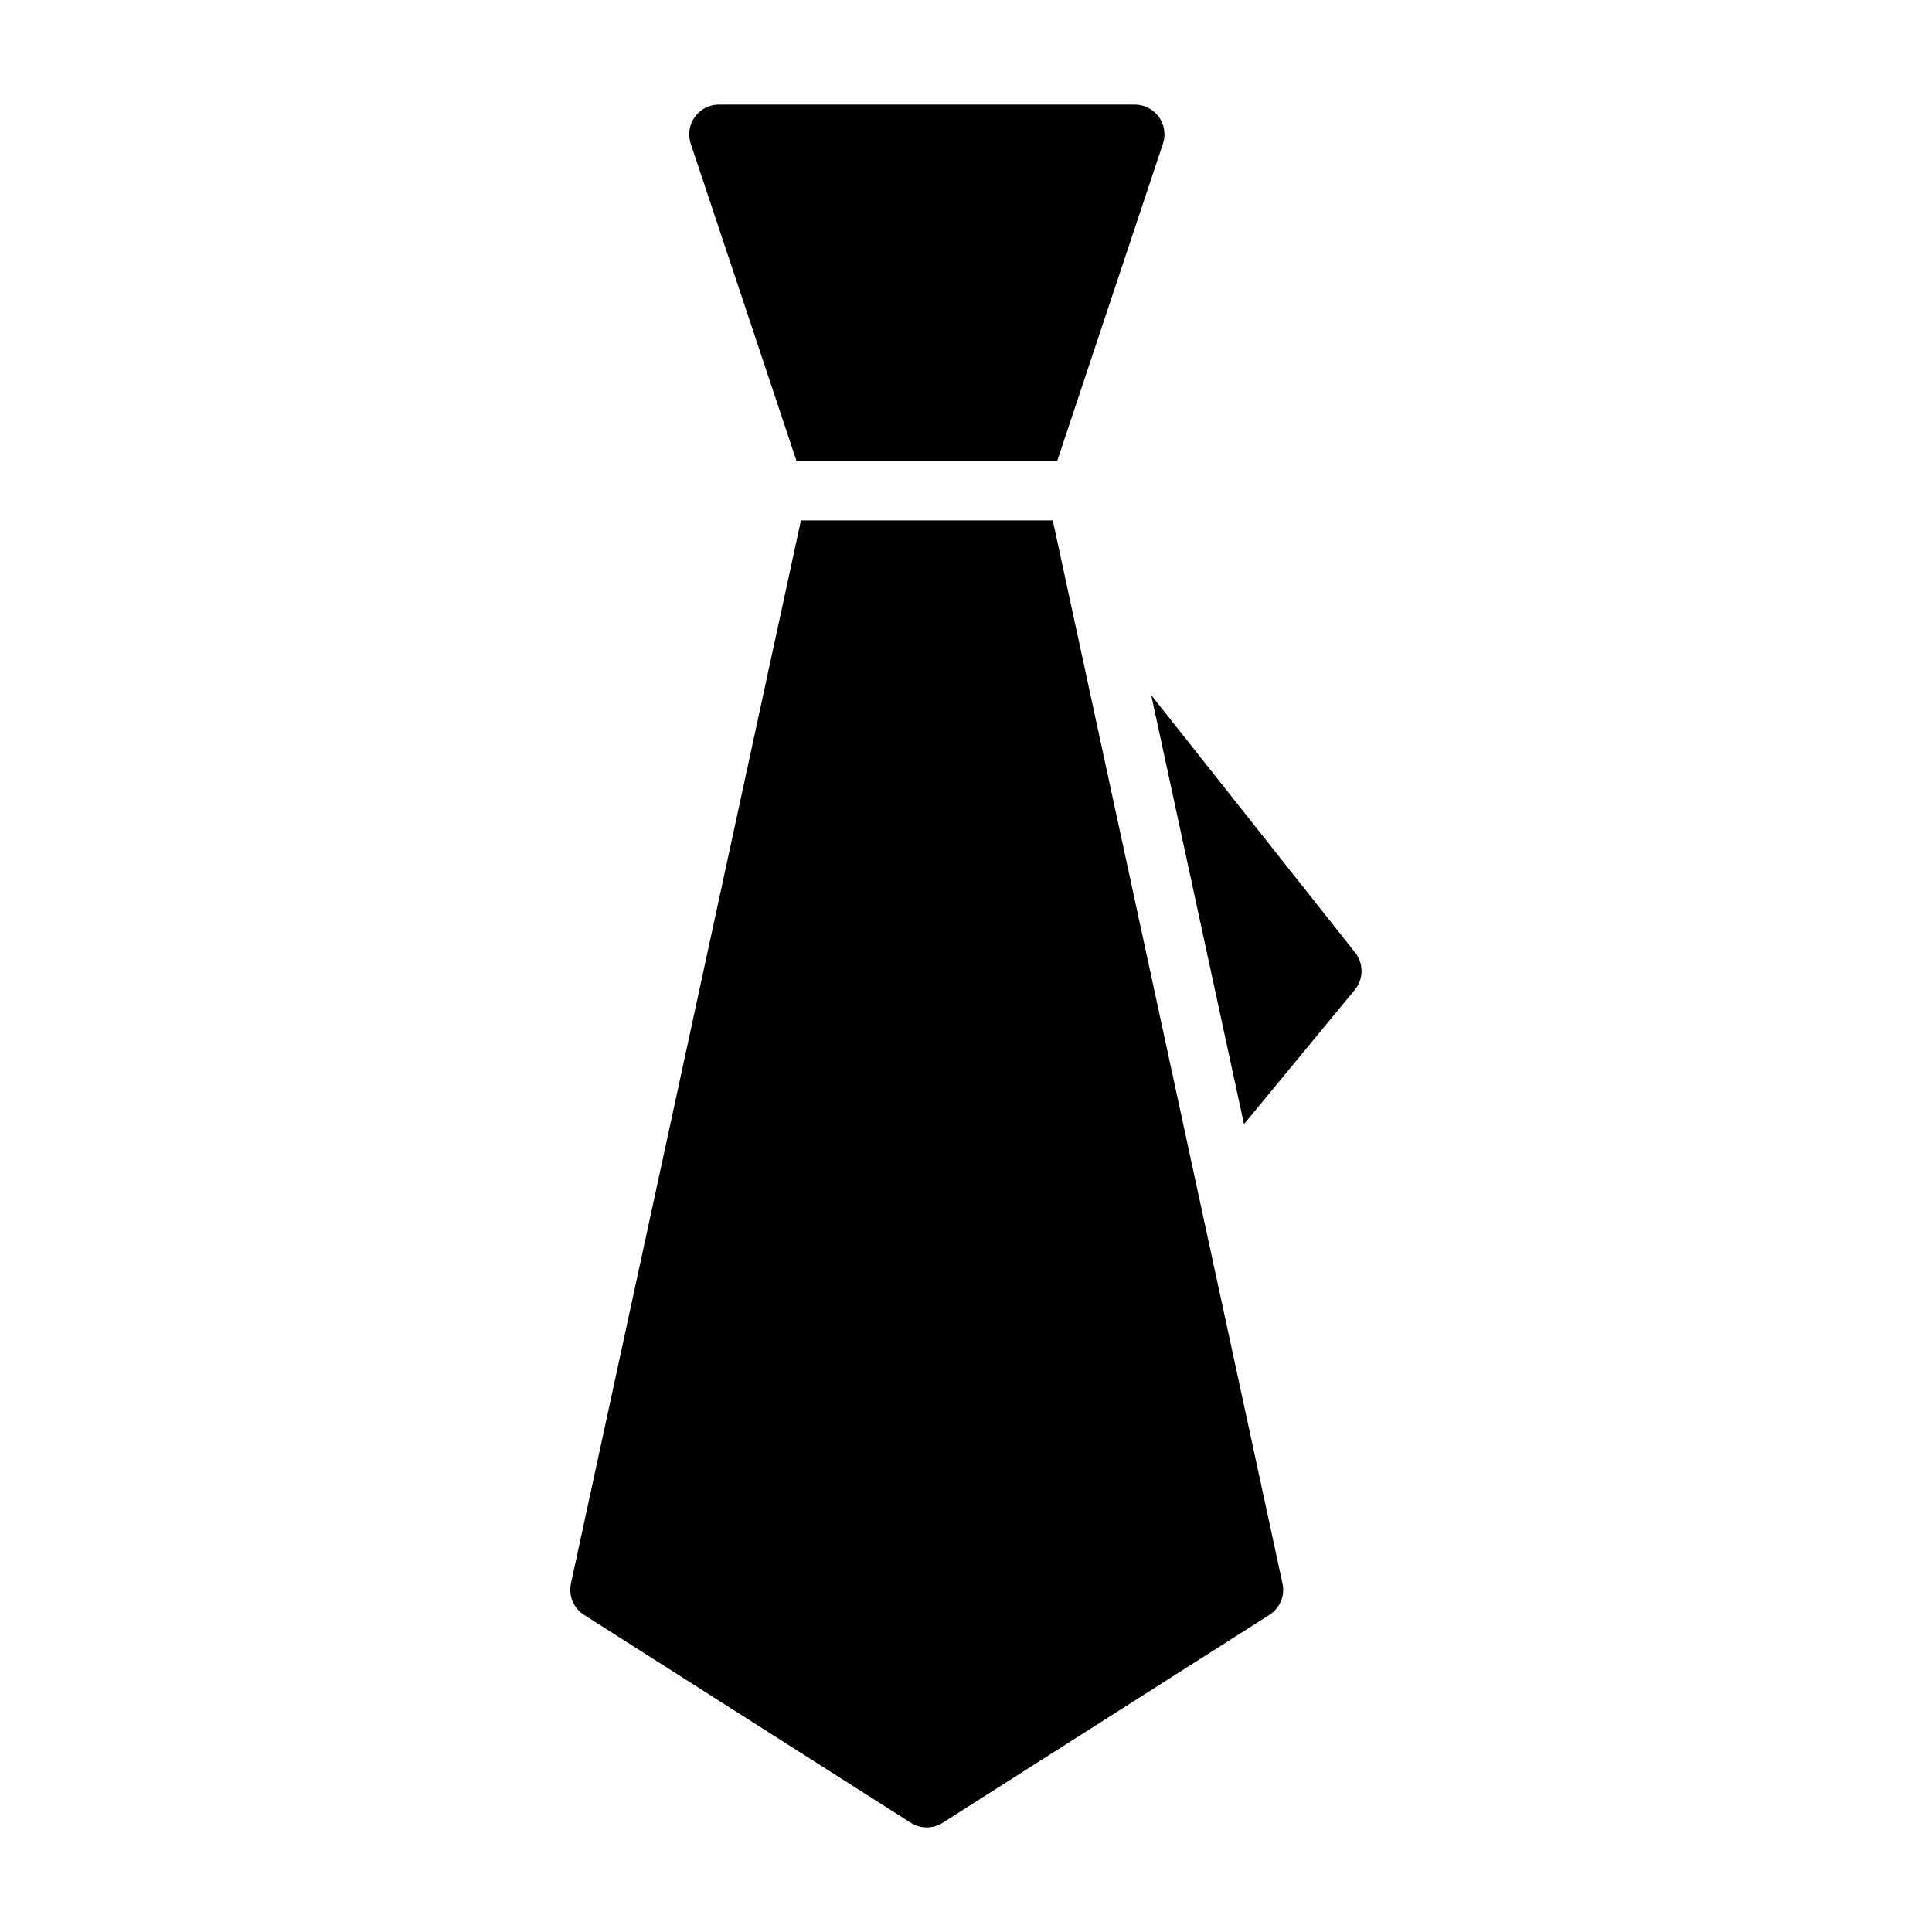 <?xml version="1.0" encoding="UTF-8"?>
<!-- Uploaded to: ICON Repo, www.iconrepo.com, Generator: ICON Repo Mixer Tools -->
<svg fill="#000000" width="800px" height="800px" version="1.1" viewBox="144 144 512 512" xmlns="http://www.w3.org/2000/svg">
 <path d="m327.05 182.07c-0.797-2.402-0.395-5.039 1.086-7.094 1.48-2.051 3.856-3.266 6.387-3.266h110.21c2.531 0 4.902 1.219 6.383 3.269 1.477 2.051 1.879 4.691 1.082 7.09l-28.035 84.105h-69.074zm95.945 99.848h-66.738l-60.953 281.73c-0.695 3.223 0.691 6.539 3.473 8.305l86.594 55.105h-0.004c2.582 1.641 5.875 1.641 8.457 0l86.594-55.105h-0.004c2.781-1.77 4.164-5.082 3.465-8.305zm80.129 114.52-54.043-68.242 24.586 113.71 29.355-35.566c2.367-2.863 2.41-6.992 0.102-9.902z"/>
</svg>